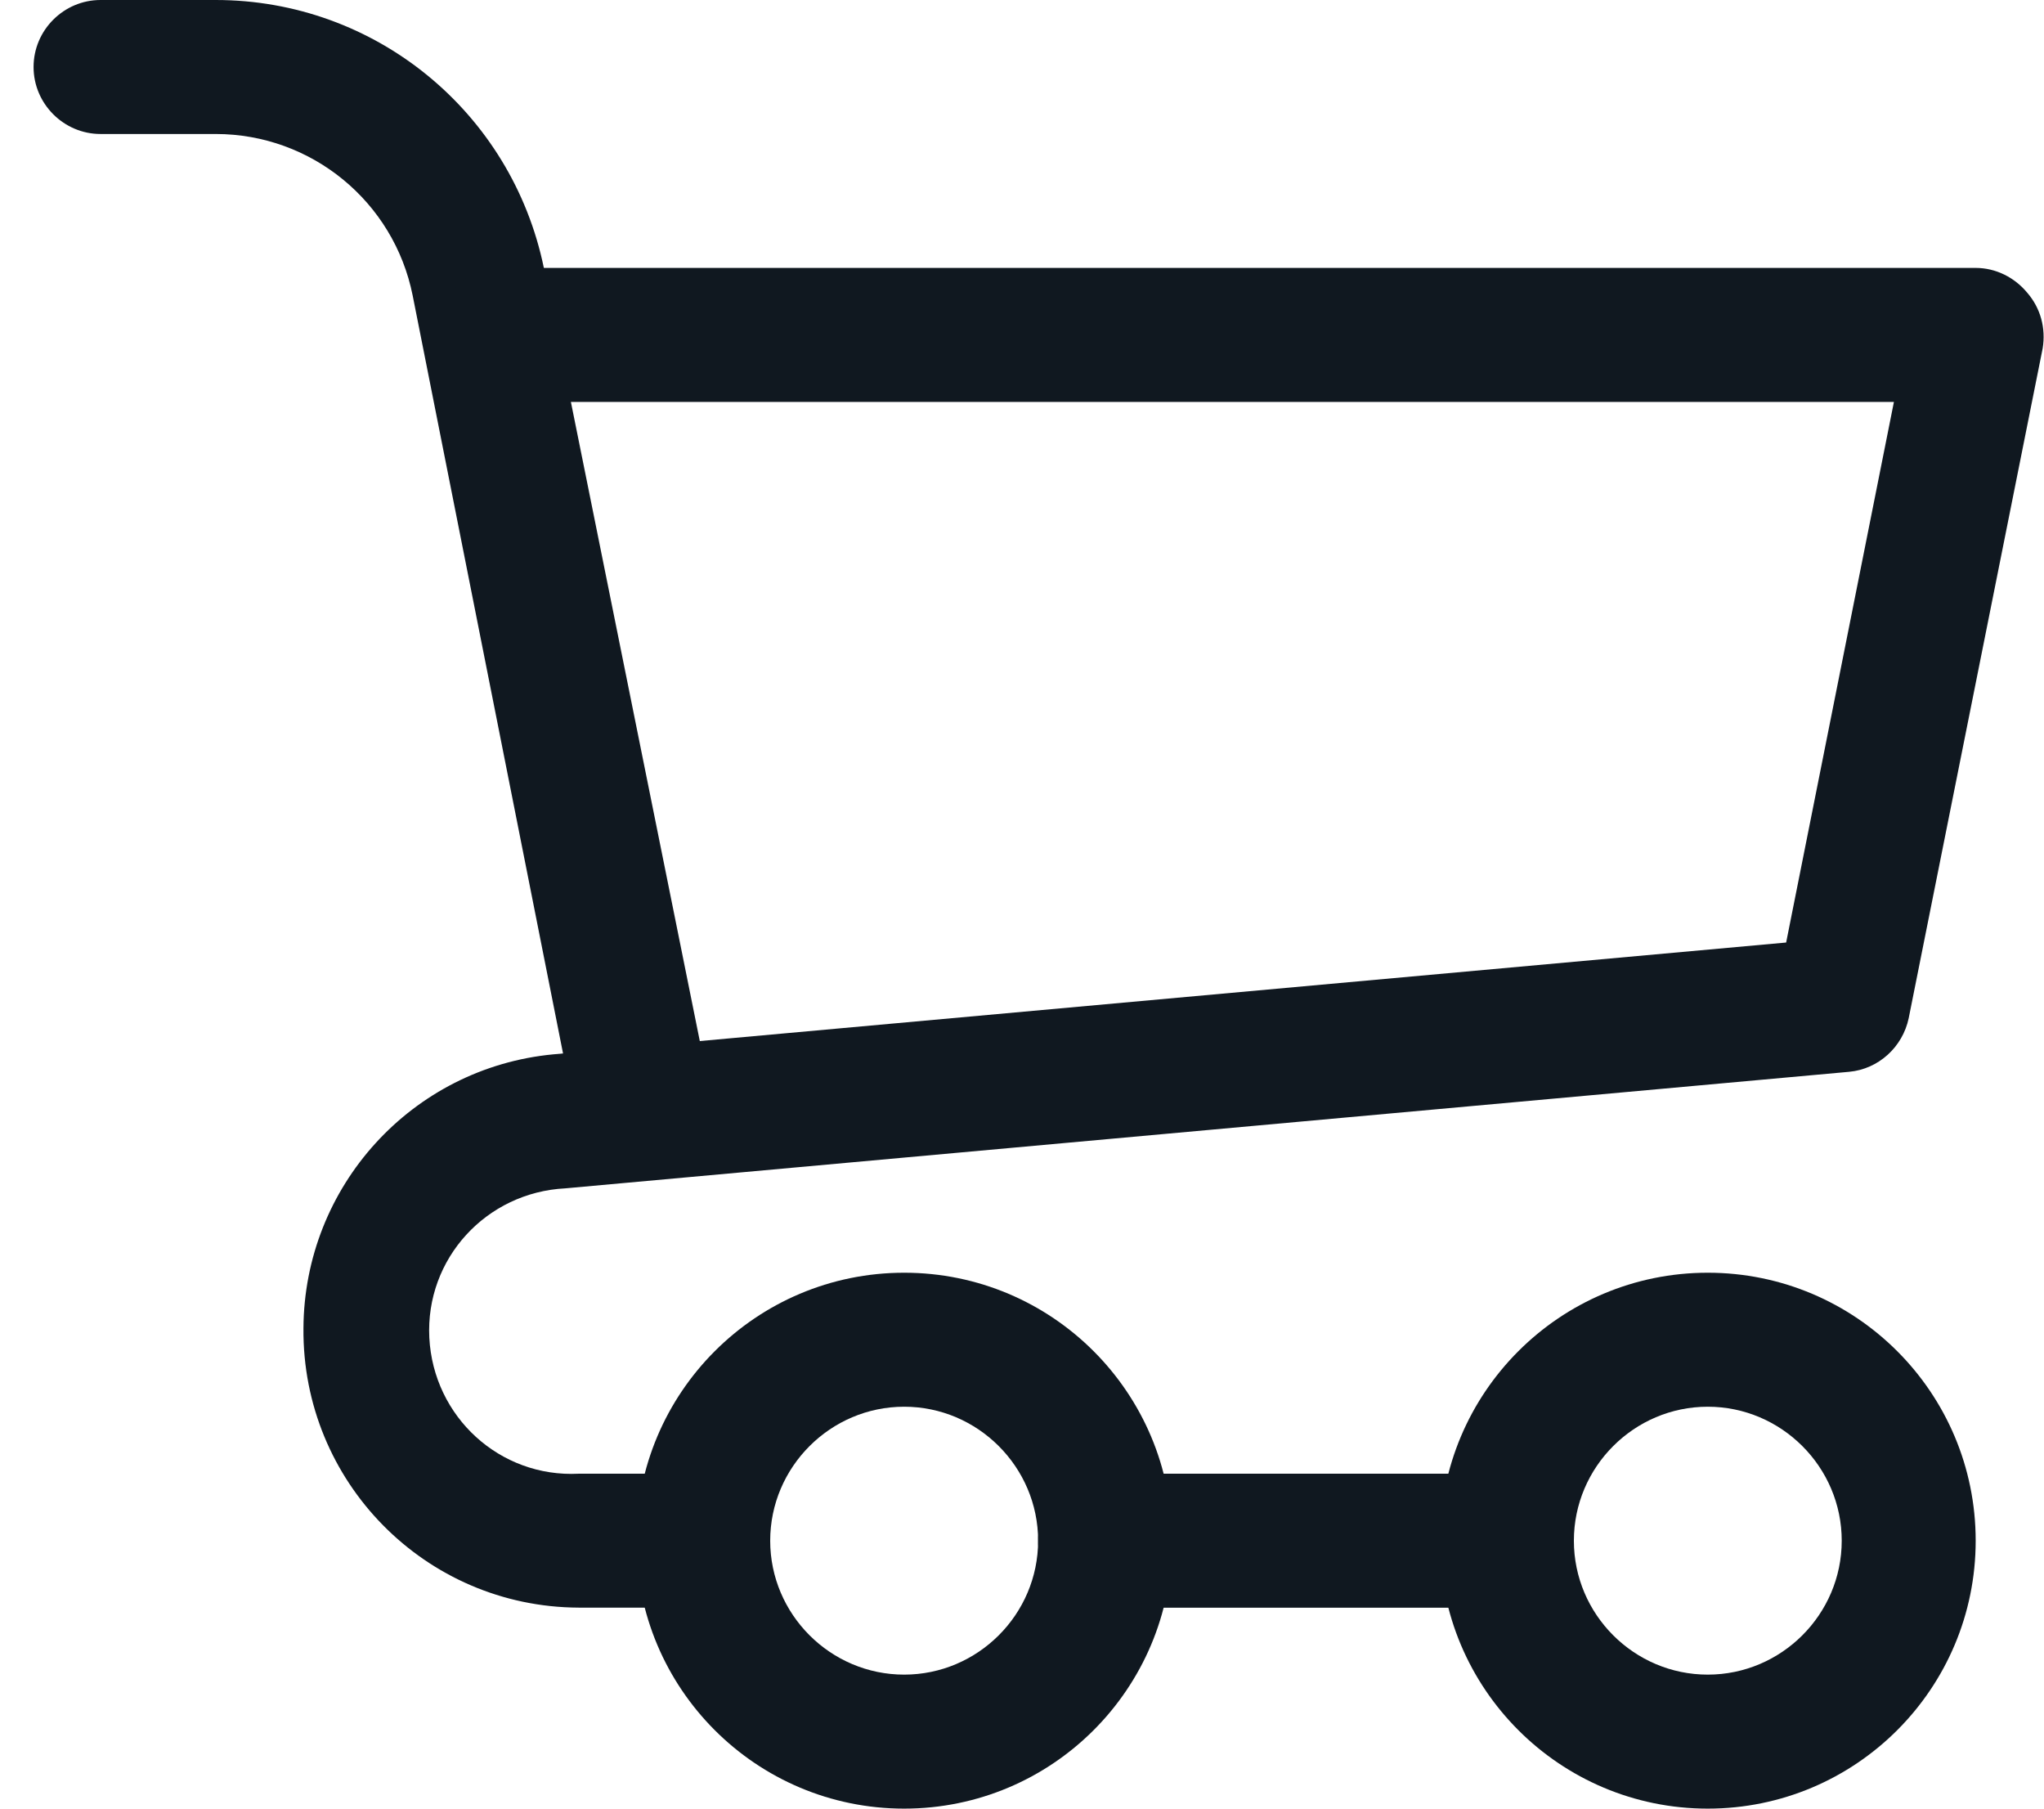 <svg width="26" height="23" viewBox="0 0 26 23" fill="none" xmlns="http://www.w3.org/2000/svg">
<g clip-path="url(#clip0_704_366)">
<path d="M8.094 14.482C7.685 14.482 7.327 14.2 7.242 13.8L5.249 3.757C5.01 2.564 3.962 1.704 2.744 1.704H1.279C0.811 1.704 0.427 1.32 0.427 0.852C0.427 0.383 0.811 0 1.279 0H2.744C4.772 0 6.509 1.423 6.918 3.407L8.946 13.459C9.048 13.919 8.758 14.371 8.298 14.473C8.29 14.473 8.273 14.473 8.264 14.473H8.094V14.482Z" fill="#101820"/>
<path d="M8.946 20.444H7.361C5.41 20.436 3.843 18.843 3.86 16.892C3.869 15.086 5.24 13.579 7.037 13.408L22.72 11.986L24.091 5.111H6.39C5.921 5.111 5.538 4.728 5.538 4.259C5.538 3.791 5.921 3.407 6.39 3.407H25.131C25.386 3.407 25.625 3.527 25.787 3.723C25.957 3.919 26.025 4.174 25.983 4.43L24.279 12.948C24.202 13.314 23.896 13.596 23.521 13.63L7.191 15.112C6.186 15.163 5.41 16.006 5.461 17.012C5.513 18.017 6.356 18.792 7.361 18.741H8.946C9.414 18.741 9.797 19.124 9.797 19.593C9.797 20.061 9.414 20.444 8.946 20.444Z" fill="#101820"/>
<path d="M21.723 23C19.841 23 18.316 21.475 18.316 19.593C18.316 17.71 19.841 16.185 21.723 16.185C23.606 16.185 25.131 17.71 25.131 19.593C25.131 21.475 23.606 23 21.723 23ZM21.723 17.889C20.786 17.889 20.02 18.656 20.02 19.593C20.02 20.53 20.786 21.296 21.723 21.296C22.66 21.296 23.427 20.53 23.427 19.593C23.427 18.656 22.66 17.889 21.723 17.889Z" fill="#101820"/>
<path d="M11.501 23C9.619 23 8.094 21.475 8.094 19.593C8.094 17.71 9.619 16.185 11.501 16.185C13.384 16.185 14.909 17.71 14.909 19.593C14.909 21.475 13.384 23 11.501 23ZM11.501 17.889C10.564 17.889 9.797 18.656 9.797 19.593C9.797 20.53 10.564 21.296 11.501 21.296C12.438 21.296 13.205 20.53 13.205 19.593C13.205 18.656 12.438 17.889 11.501 17.889Z" fill="#101820"/>
<path d="M19.168 20.445H14.057C13.588 20.445 13.205 20.061 13.205 19.593C13.205 19.124 13.588 18.741 14.057 18.741H19.168C19.637 18.741 20.02 19.124 20.02 19.593C20.02 20.061 19.637 20.445 19.168 20.445Z" fill="#101820"/>
</g>
<defs>
<clipPath id="clip0_704_366">
<rect width="25.573" height="23" fill="white" transform="translate(0.427)"/>
</clipPath>
</defs>
</svg>
